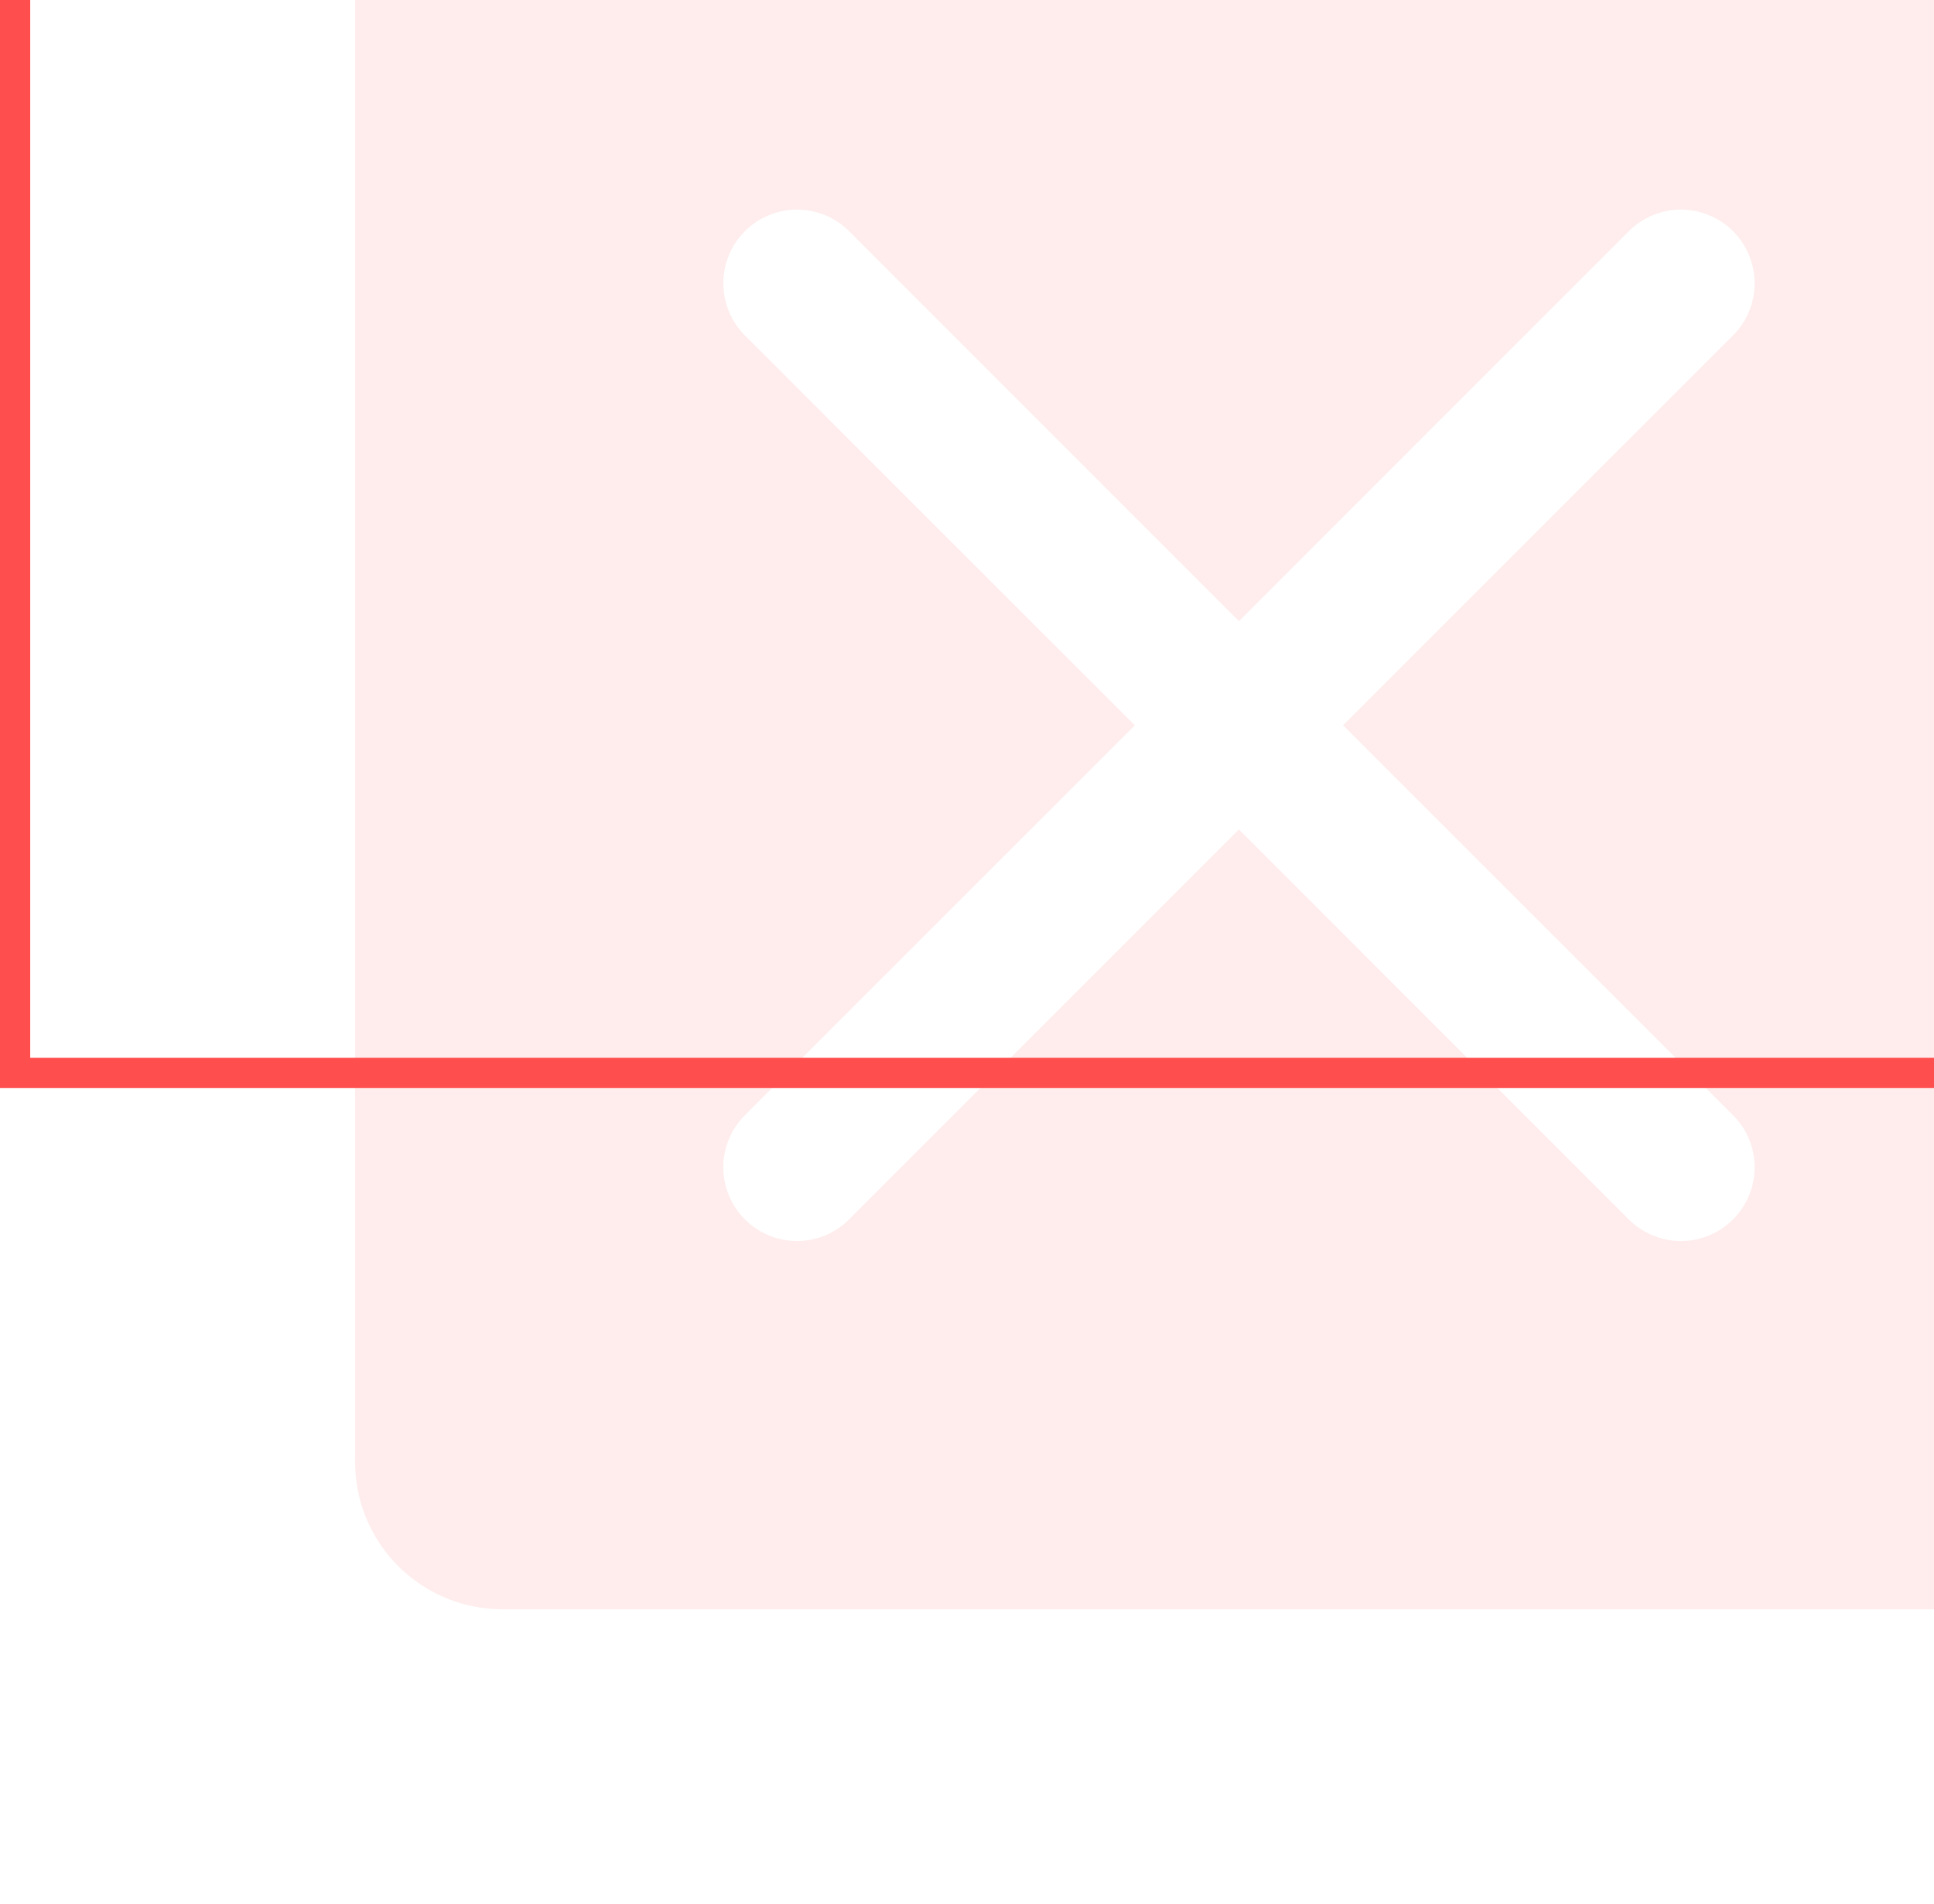 <svg width="64" height="63" viewBox="0 0 64 63" fill="none" xmlns="http://www.w3.org/2000/svg">
<path d="M65.375 -5.25H16.625C15.332 -5.25 14.092 -4.736 13.178 -3.822C12.264 -2.908 11.75 -1.668 11.75 -0.375V48.375C11.75 49.668 12.264 50.908 13.178 51.822C14.092 52.736 15.332 53.25 16.625 53.25H65.375C66.668 53.25 67.908 52.736 68.822 51.822C69.736 50.908 70.25 49.668 70.25 48.375V-0.375C70.25 -1.668 69.736 -2.908 68.822 -3.822C67.908 -4.736 66.668 -5.25 65.375 -5.25ZM57.349 36.901C57.576 37.127 57.756 37.396 57.878 37.692C58.001 37.988 58.064 38.305 58.064 38.625C58.064 38.945 58.001 39.262 57.878 39.558C57.756 39.854 57.576 40.123 57.349 40.349C57.123 40.576 56.854 40.756 56.558 40.878C56.262 41.001 55.945 41.064 55.625 41.064C55.305 41.064 54.988 41.001 54.692 40.878C54.396 40.756 54.127 40.576 53.901 40.349L41 27.446L28.099 40.349C27.642 40.807 27.022 41.064 26.375 41.064C25.728 41.064 25.108 40.807 24.651 40.349C24.193 39.892 23.936 39.272 23.936 38.625C23.936 37.978 24.193 37.358 24.651 36.901L37.554 24L24.651 11.1C24.193 10.642 23.936 10.022 23.936 9.375C23.936 8.728 24.193 8.108 24.651 7.65C25.108 7.193 25.728 6.936 26.375 6.936C27.022 6.936 27.642 7.193 28.099 7.65L41 20.554L53.901 7.65C54.358 7.193 54.978 6.936 55.625 6.936C56.272 6.936 56.892 7.193 57.349 7.65C57.807 8.108 58.064 8.728 58.064 9.375C58.064 10.022 57.807 10.642 57.349 11.1L44.446 24L57.349 36.901Z" fill="#FF4E4E" fill-opacity="0.1"/>
<rect x="0.5" y="-36.5" width="72" height="72" stroke="#FF4E4E"/>
</svg>
